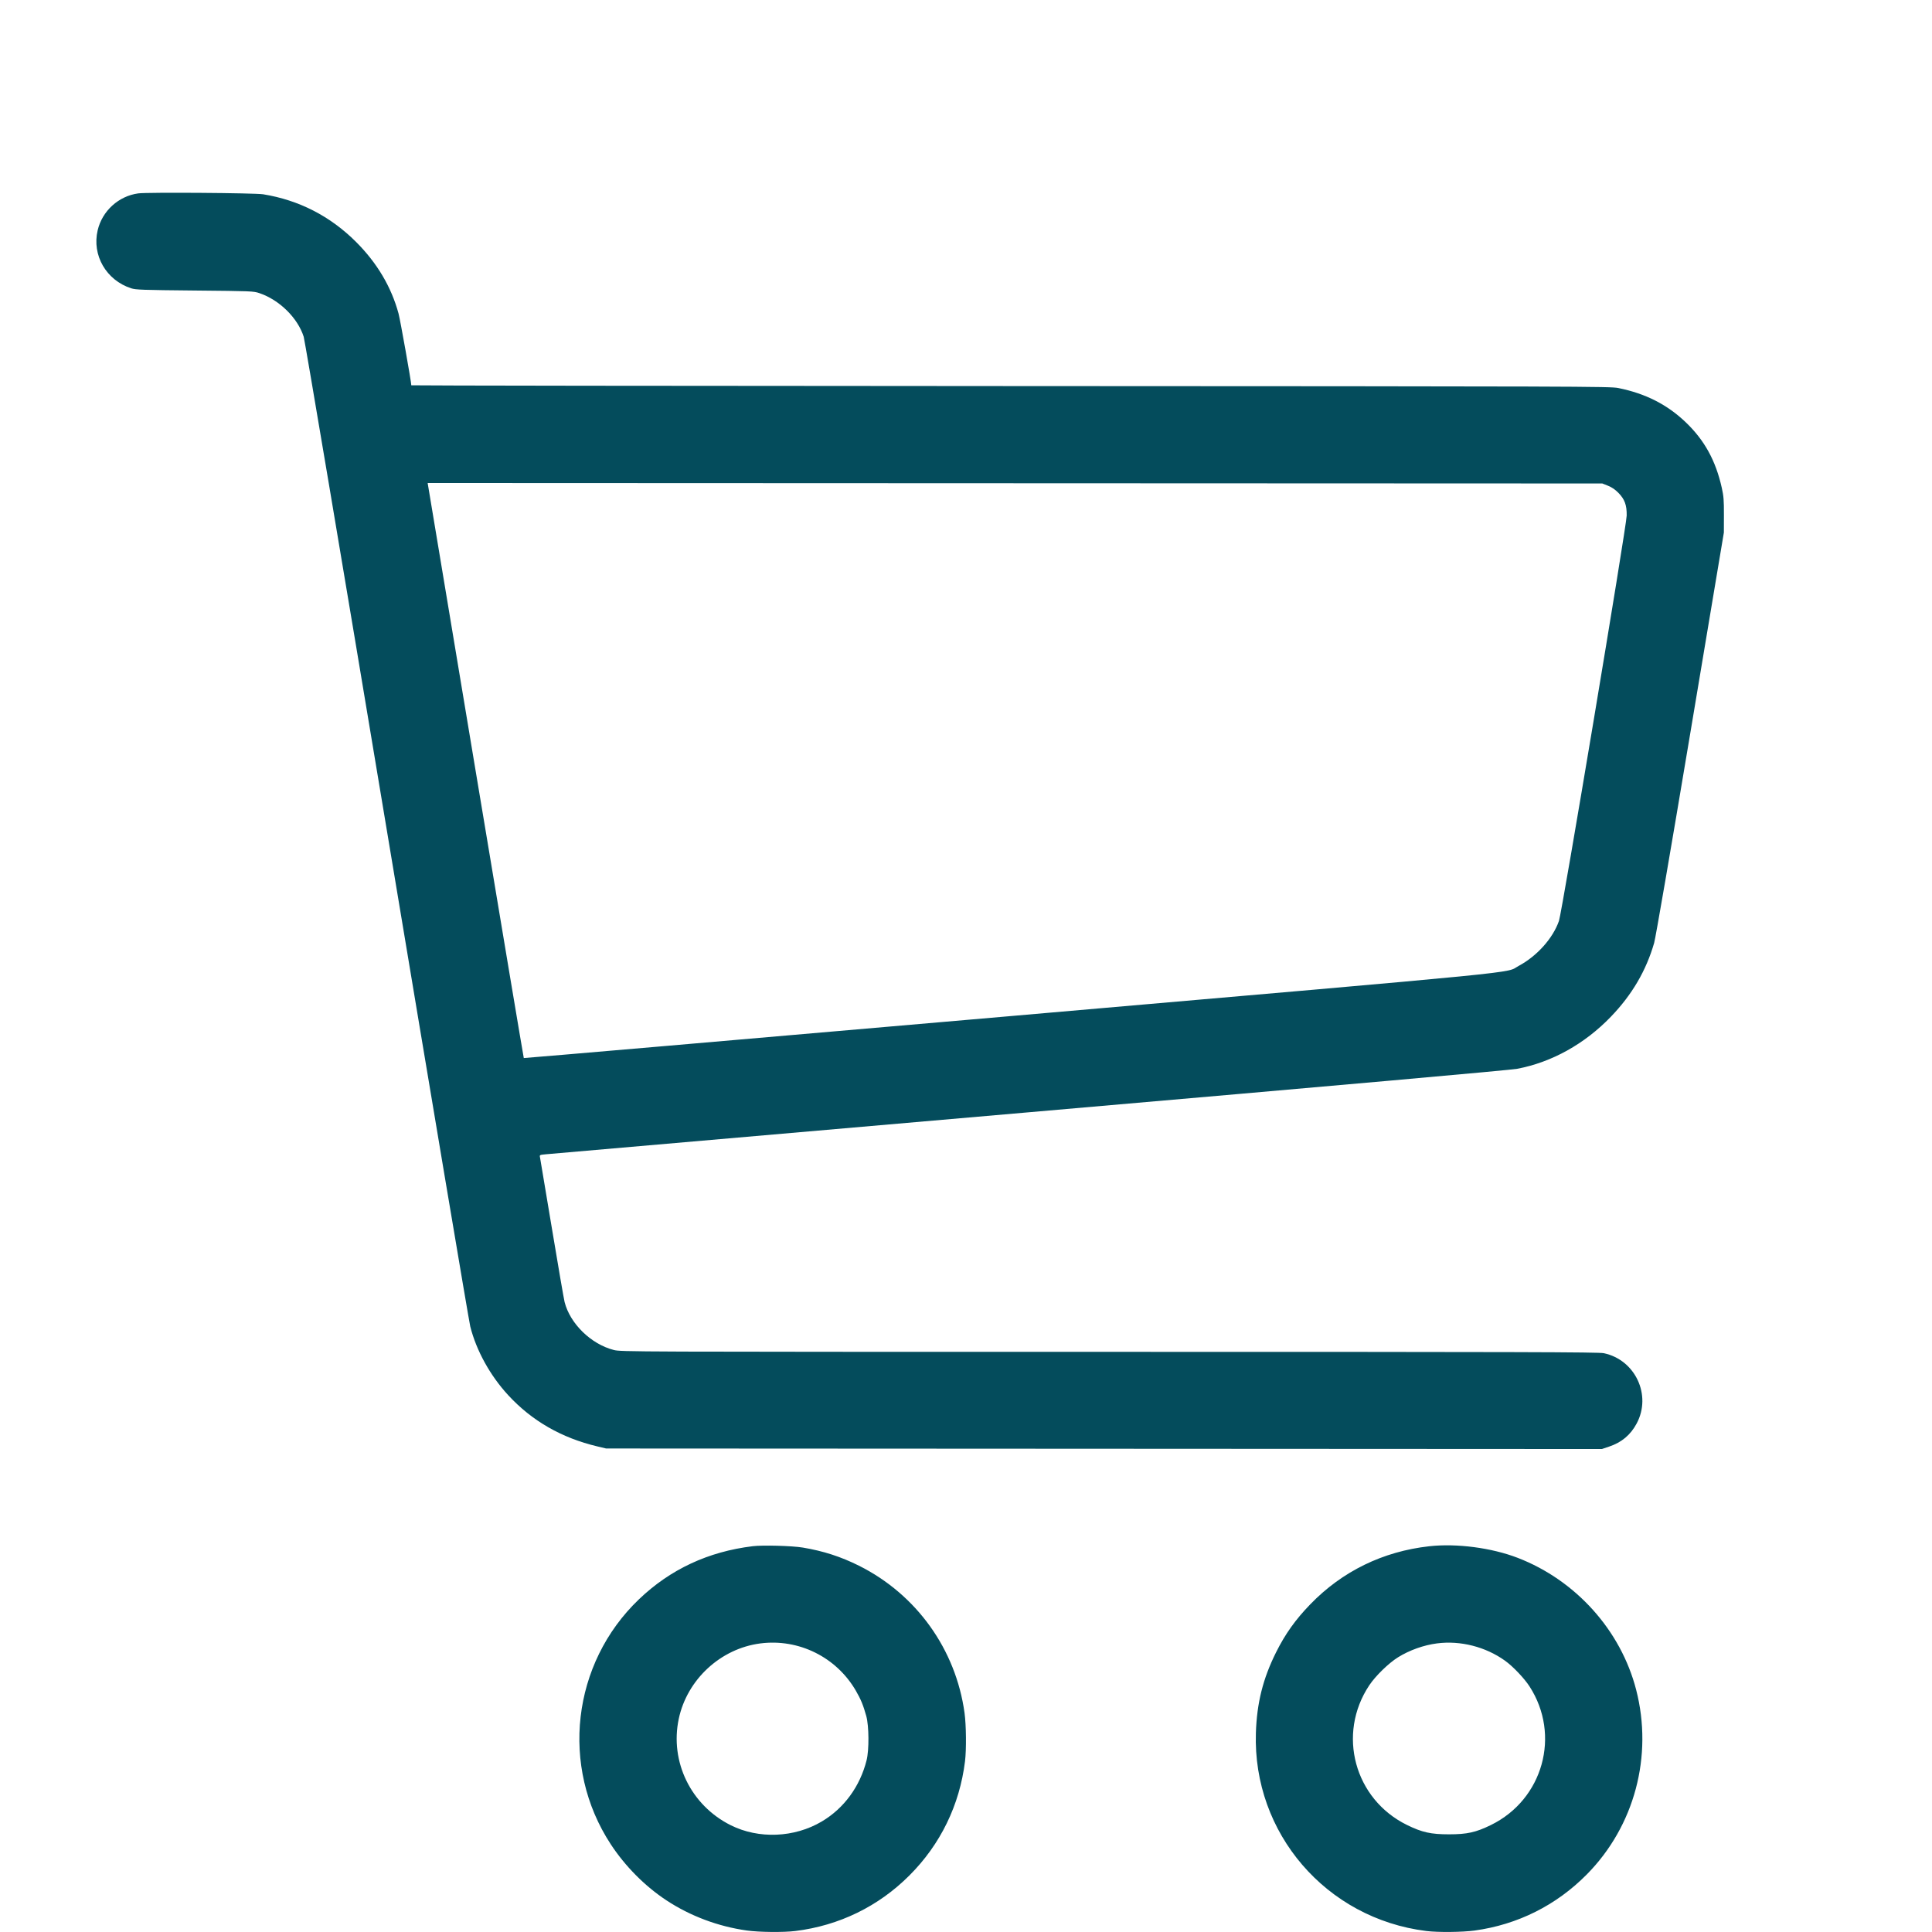 <?xml version="1.0" encoding="UTF-8"?> <svg xmlns="http://www.w3.org/2000/svg" width="2048" height="2048" viewBox="0 0 2048 2048" version="1.1"><path d="" stroke="none" fill="#04545c" fill-rule="evenodd"></path><path d="M 146.489 204.997 C 125.619 207.877, 108.377 223.572, 103.540 244.093 C 97.301 270.562, 112.562 297.030, 139 305.595 C 143.944 307.196, 150.771 307.436, 206.500 307.967 C 266.886 308.543, 268.669 308.615, 275 310.753 C 296.199 317.912, 315.612 337.034, 321.949 357 C 323.084 360.575, 362.725 595.925, 410.040 880 C 457.355 1164.075, 497.157 1400.824, 498.488 1406.108 C 504.920 1431.645, 519.542 1458.133, 538.665 1478.888 C 563.758 1506.124, 595.246 1524.235, 633.174 1533.248 L 642.500 1535.464 1170.301 1535.739 L 1698.103 1536.015 1705.693 1533.467 C 1719.073 1528.975, 1728.448 1521.111, 1734.958 1508.919 C 1750.985 1478.897, 1733.500 1441.513, 1700.122 1434.438 C 1694.487 1433.244, 1616.336 1433.032, 1175.910 1433.017 C 664.072 1433, 658.234 1432.978, 650.609 1431.028 C 626.565 1424.879, 604.295 1403.164, 598.497 1380.217 C 597.703 1377.073, 591.636 1341.875, 585.015 1302 C 578.395 1262.125, 572.733 1228.311, 572.433 1226.857 C 571.896 1224.250, 571.981 1224.205, 578.694 1223.575 C 582.437 1223.223, 813.200 1203.155, 1091.500 1178.978 C 1429.700 1149.598, 1601.093 1134.338, 1608.334 1132.964 C 1644.941 1126.015, 1679.791 1106.643, 1707.571 1077.799 C 1729.999 1054.512, 1744.977 1028.971, 1753.478 999.517 C 1754.995 994.259, 1770.850 902.223, 1791.722 777.517 L 1827.374 564.500 1827.428 546 C 1827.474 530.186, 1827.146 525.993, 1825.167 517.119 C 1818.735 488.279, 1806.868 466.692, 1786.977 447.647 C 1767.351 428.857, 1744.332 417.162, 1715.500 411.333 C 1706.862 409.586, 1680.961 409.503, 1071.250 409.250 C 721.862 409.105, 436 408.740, 436 408.438 C 436 404.917, 424.309 339.177, 422.477 332.398 C 414.875 304.262, 399.777 278.791, 377.493 256.507 C 350.139 229.153, 316.928 212.106, 279 205.952 C 270.103 204.508, 155.989 203.686, 146.489 204.997 M 504.100 816.596 C 532.023 984.129, 555.036 1121.369, 555.241 1121.574 C 555.445 1121.779, 788.012 1101.733, 1072.056 1077.028 C 1636.900 1027.900, 1594.535 1032.085, 1609.824 1023.916 C 1629.234 1013.546, 1646.141 994.674, 1652.561 976.211 C 1655.818 966.847, 1724.172 557.738, 1724.357 546.500 C 1724.539 535.530, 1722.245 529.222, 1715.617 522.469 C 1712.132 518.918, 1708.586 516.496, 1704.500 514.877 L 1698.500 512.500 1075.915 512.245 L 453.331 511.990 504.100 816.596 M 798 1639.029 C 750.779 1644.767, 710.605 1663.506, 677.337 1695.310 C 606.168 1763.348, 593.569 1872.767, 647.435 1955 C 662.736 1978.359, 683.686 1999.451, 706.500 2014.464 C 731.788 2031.106, 761.337 2042.179, 791.795 2046.428 C 804.751 2048.235, 830.519 2048.499, 843.026 2046.953 C 889.519 2041.206, 931.108 2020.954, 964.031 1988.031 C 996.954 1955.108, 1017.206 1913.519, 1022.953 1867.026 C 1024.485 1854.629, 1024.232 1828.762, 1022.452 1815.784 C 1013.203 1748.374, 971.401 1690.092, 910.500 1659.696 C 891.310 1650.118, 872.692 1644.106, 851 1640.484 C 839.707 1638.598, 808.579 1637.743, 798 1639.029 M 1515 1639.100 C 1465.894 1644.603, 1422.824 1665.632, 1388.937 1700.651 C 1373.181 1716.934, 1362.418 1732.038, 1352.686 1751.525 C 1338.775 1779.382, 1332.306 1805.227, 1331.293 1837 C 1327.907 1943.254, 1405.811 2033.777, 1511.974 2046.949 C 1524.381 2048.488, 1550.229 2048.234, 1563.216 2046.446 C 1608.841 2040.163, 1649.719 2019.706, 1682.086 1986.961 C 1732.652 1935.804, 1752.520 1861.383, 1734.367 1791.136 C 1718.113 1728.238, 1670.482 1675.191, 1608.908 1651.411 C 1581.215 1640.716, 1544.053 1635.844, 1515 1639.100 M 805.955 1742.099 C 763.848 1747.545, 728.368 1780.342, 719.520 1822 C 709.859 1867.481, 732.371 1913.650, 774.500 1934.759 C 804.211 1949.645, 842.070 1948.101, 871.189 1930.815 C 894.737 1916.837, 911.607 1893.779, 918.609 1866 C 921.376 1855.023, 921.192 1829.519, 918.269 1819 C 915.105 1807.614, 912.501 1801.283, 907.268 1792.258 C 886.590 1756.592, 846.678 1736.833, 805.955 1742.099 M 1523.269 1742.064 C 1509.117 1743.905, 1494.129 1749.250, 1482 1756.781 C 1472.052 1762.958, 1458.098 1776.541, 1451.475 1786.494 C 1417.050 1838.231, 1435.693 1907.199, 1491.500 1934.561 C 1507.481 1942.397, 1516.760 1944.461, 1536 1944.461 C 1555.240 1944.461, 1564.519 1942.397, 1580.500 1934.561 C 1635.720 1907.487, 1654.713 1839.277, 1621.389 1787.717 C 1615.771 1779.024, 1603.759 1766.406, 1595.390 1760.405 C 1574.800 1745.642, 1548.053 1738.840, 1523.269 1742.064" stroke="none" fill="#044c5c" fill-rule="evenodd"></path></svg> 
